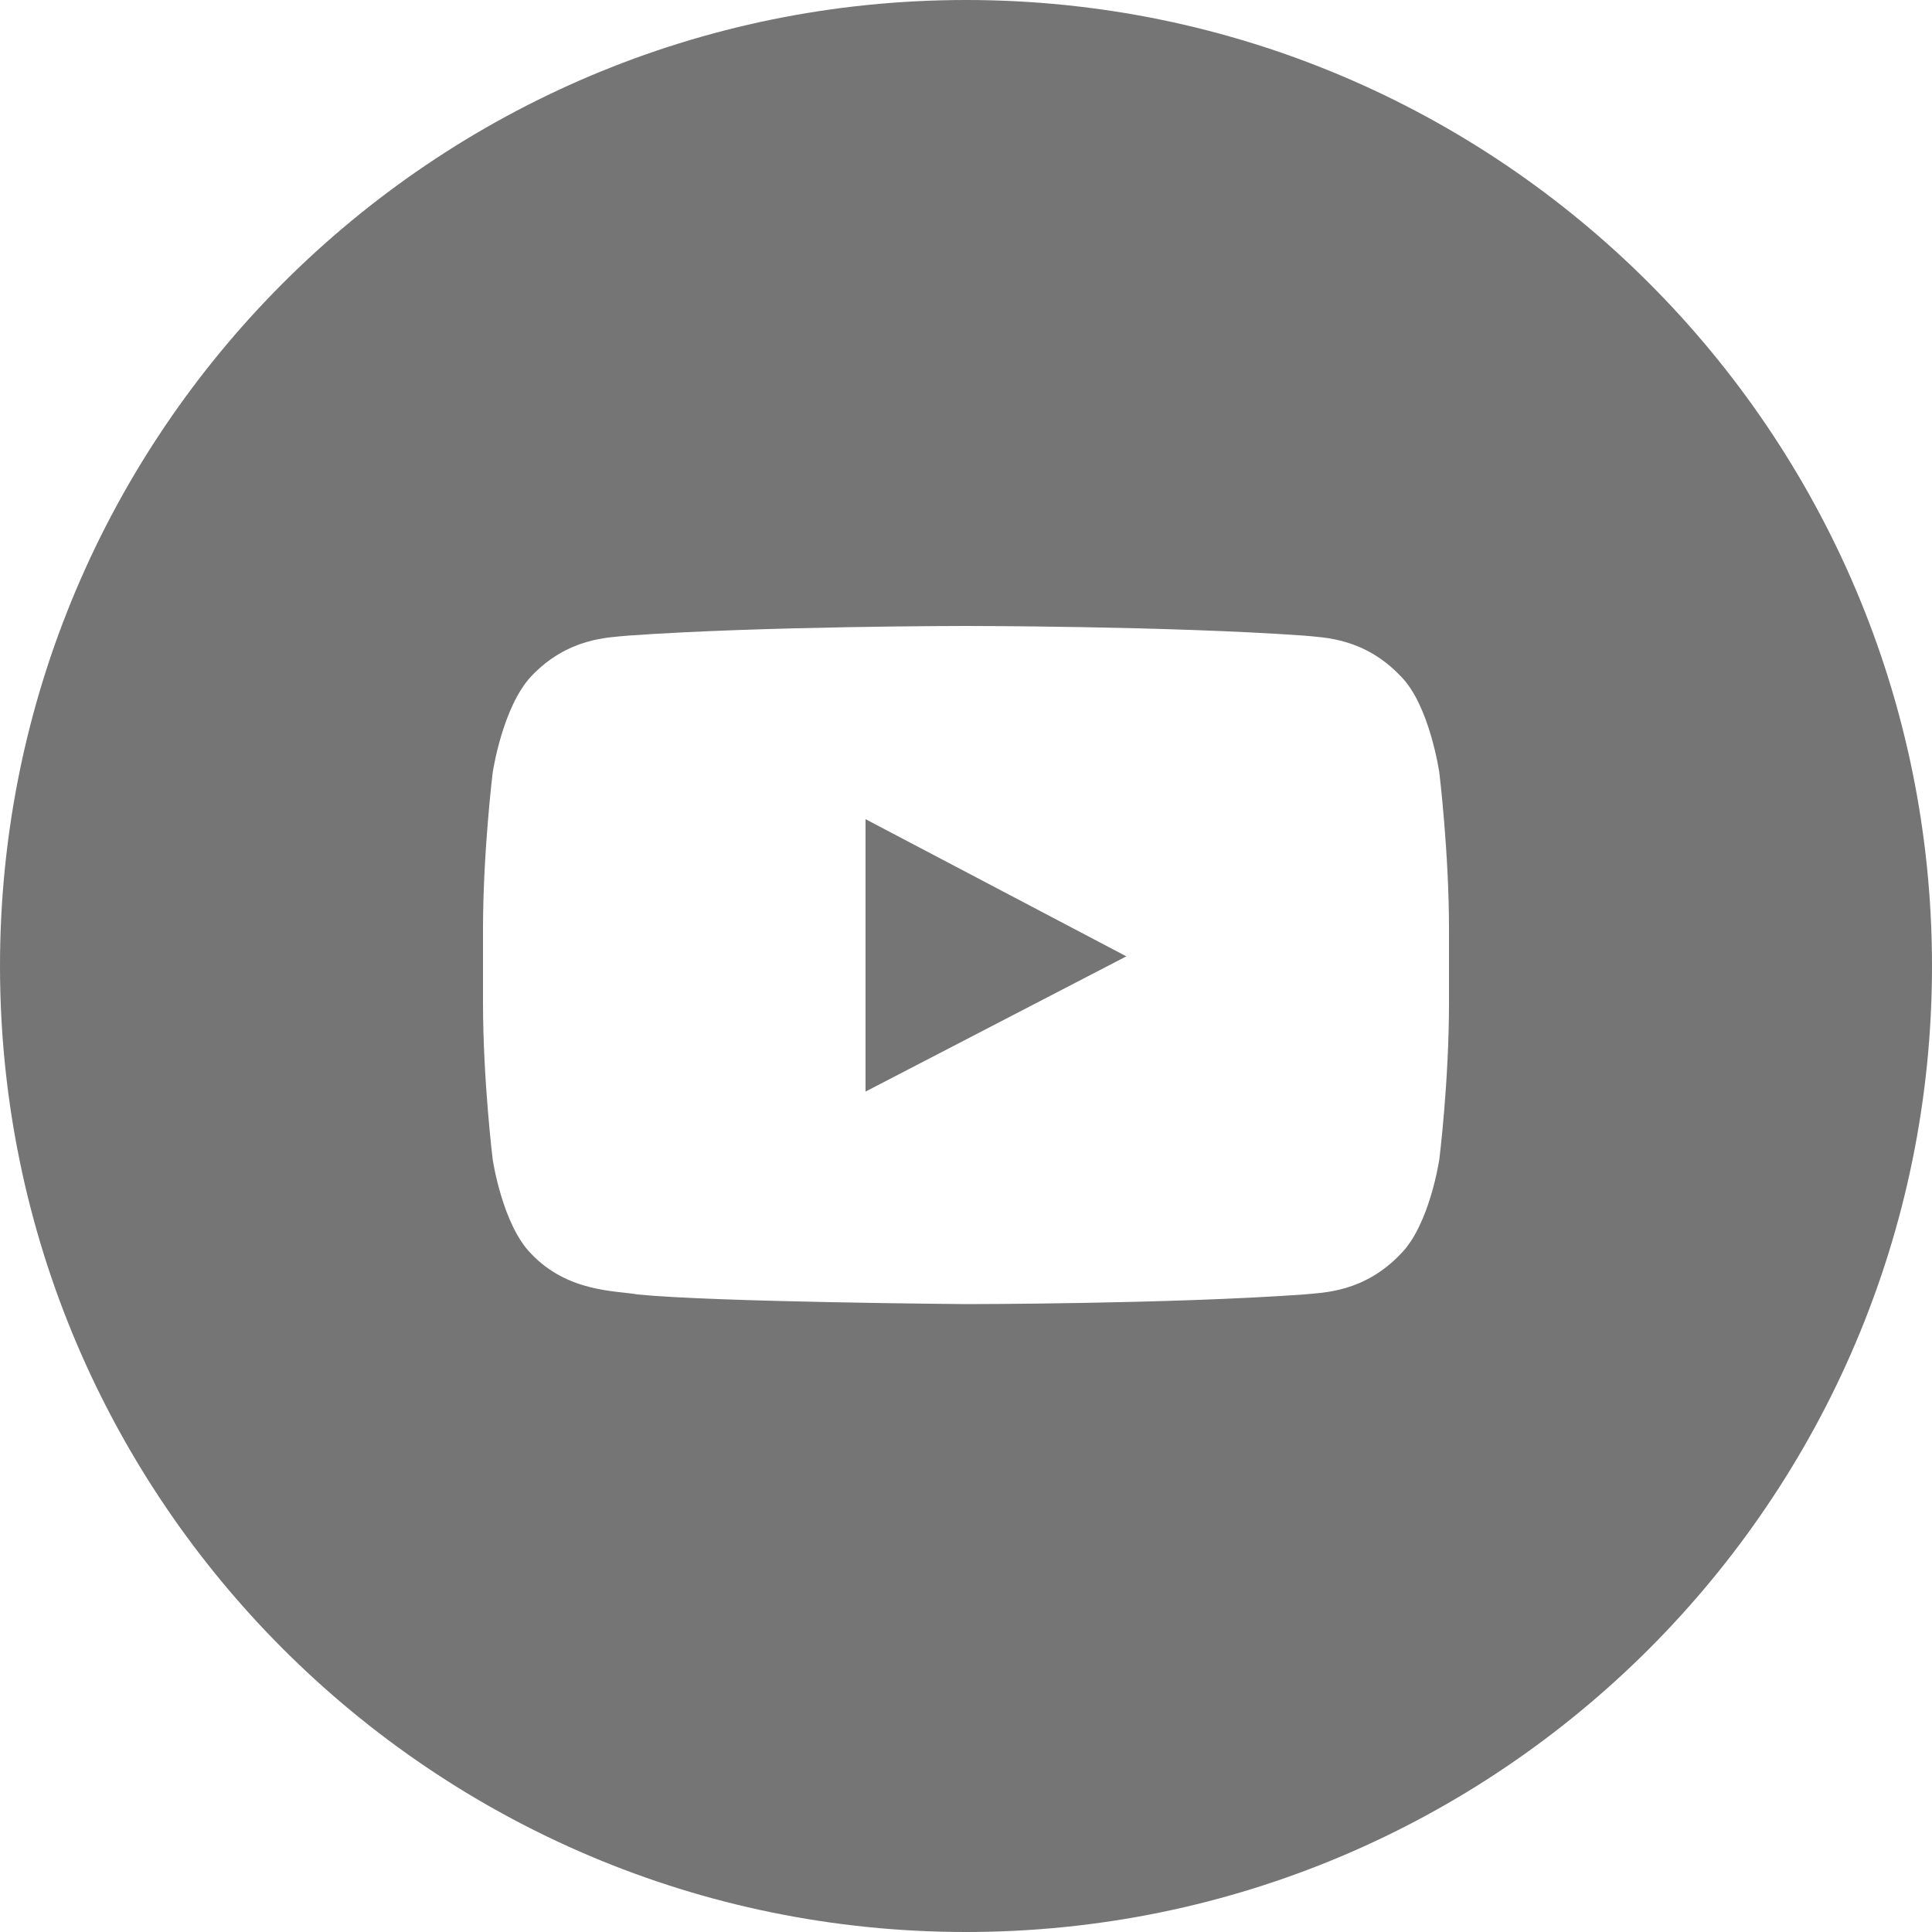 <?xml version="1.0" encoding="utf-8"?>
<!-- Generator: Adobe Illustrator 22.0.1, SVG Export Plug-In . SVG Version: 6.00 Build 0)  -->
<svg version="1.1" baseProfile="tiny" id="Layer_1" xmlns="http://www.w3.org/2000/svg" xmlns:xlink="http://www.w3.org/1999/xlink"
	 x="0px" y="0px" viewBox="0 0 100 100" xml:space="preserve">
<path display="none" fill="#757575" d="M50.4,61.5c-0.4,0-0.8-0.1-1.1-0.4L23,38v32H77V38L51.5,61C51.2,61.3,50.8,61.5,50.4,61.5z
	 M50,0C22.4,0,0,22.4,0,50c0,27.6,22.4,50,50,50c27.6,0,50-22.4,50-50C100,22.4,77.6,0,50,0z M80.4,71.7c0,0.9-0.8,1.7-1.7,1.7H21.3
	c-0.9,0-1.7-0.8-1.7-1.7V34.2c0-0.2,0.1-0.4,0.1-0.5c0,0,0-0.1,0-0.1c0,0,0,0,0,0c0.1-0.3,0.3-0.5,0.5-0.7c0.1,0,0.1-0.1,0.2-0.1
	c0.3-0.2,0.5-0.3,0.9-0.3h57.5c0.3,0,0.6,0.1,0.9,0.3c0.1,0,0.1,0.1,0.2,0.1c0.2,0.2,0.4,0.4,0.5,0.7c0,0,0,0,0,0c0,0,0,0,0,0.1
	c0.1,0.2,0.1,0.3,0.1,0.5V71.7z M74.3,35.9H25.8l24.6,21.6L74.3,35.9z"/>
<path display="none" fill="#757575" d="M50,0C22.4,0,0,22.4,0,50s22.4,50,50,50c27.6,0,50-22.4,50-50S77.6,0,50,0 M63,33.3l-4.7,0
	c-3.7,0-4.4,1.8-4.4,4.3v5.7h8.8l-1.2,8.9h-7.6V75h-9.2V52.2H37v-8.9h7.7v-6.6c0-7.6,4.6-11.7,11.4-11.7c3.3,0,6,0.2,6.8,0.3V33.3z"
	/>
<g display="none">
	<path display="inline" fill="#757575" d="M50,59.6c5.3,0,9.6-4.3,9.6-9.6c0-5.3-4.3-9.6-9.6-9.6c-5.3,0-9.6,4.3-9.6,9.6
		C40.4,55.4,44.7,59.6,50,59.6"/>
	<path display="inline" fill="#757575" d="M50,0C22.4,0,0,22.4,0,50s22.4,50,50,50c27.6,0,50-22.4,50-50S77.6,0,50,0 M75,69.1
		c0,3.3-2.7,5.9-5.9,5.9H30.9c-3.3,0-5.9-2.6-5.9-5.9V30.9c0-3.3,2.7-5.9,5.9-5.9h38.1c3.3,0,5.9,2.7,5.9,5.9V69.1z"/>
	<path display="inline" fill="#757575" d="M65.3,50.1c0,8.4-6.8,15.2-15.2,15.2c-8.4,0-15.2-6.8-15.2-15.2c0-1.4,0.2-2.7,0.5-4h-4.7
		v21.7c0,0.8,0.6,1.4,1.4,1.4H68c0.8,0,1.4-0.6,1.4-1.4V46h-4.7C65.1,47.3,65.3,48.7,65.3,50.1"/>
</g>
<g>
	<path fill="#757575" d="M50,0C22.4,0,0,22.4,0,50c0,27.6,22.4,50,50,50c27.6,0,50-22.4,50-50C100,22.4,77.6,0,50,0 M75,51.9
		c0,4.1-0.5,8.1-0.5,8.1s-0.5,3.4-2,4.9c-1.9,2-4,2-5,2.1c-7,0.5-17.5,0.5-17.5,0.5s-13-0.1-17-0.5c-1.1-0.2-3.6-0.1-5.5-2.1
		c-1.5-1.5-2-4.9-2-4.9S25,55.9,25,51.9v-3.8c0-4,0.5-8.1,0.5-8.1s0.5-3.4,2-5c1.9-2,4-2,5-2.1c7-0.5,17.5-0.5,17.5-0.5h0
		c0,0,10.5,0,17.5,0.5c1,0.1,3.1,0.1,5,2.1c1.5,1.5,2,5,2,5s0.5,4.1,0.5,8.1V51.9z"/>
	<polygon fill="#757575" points="44.8,56.5 58.3,49.5 44.8,42.4 	"/>
</g>
</svg>
